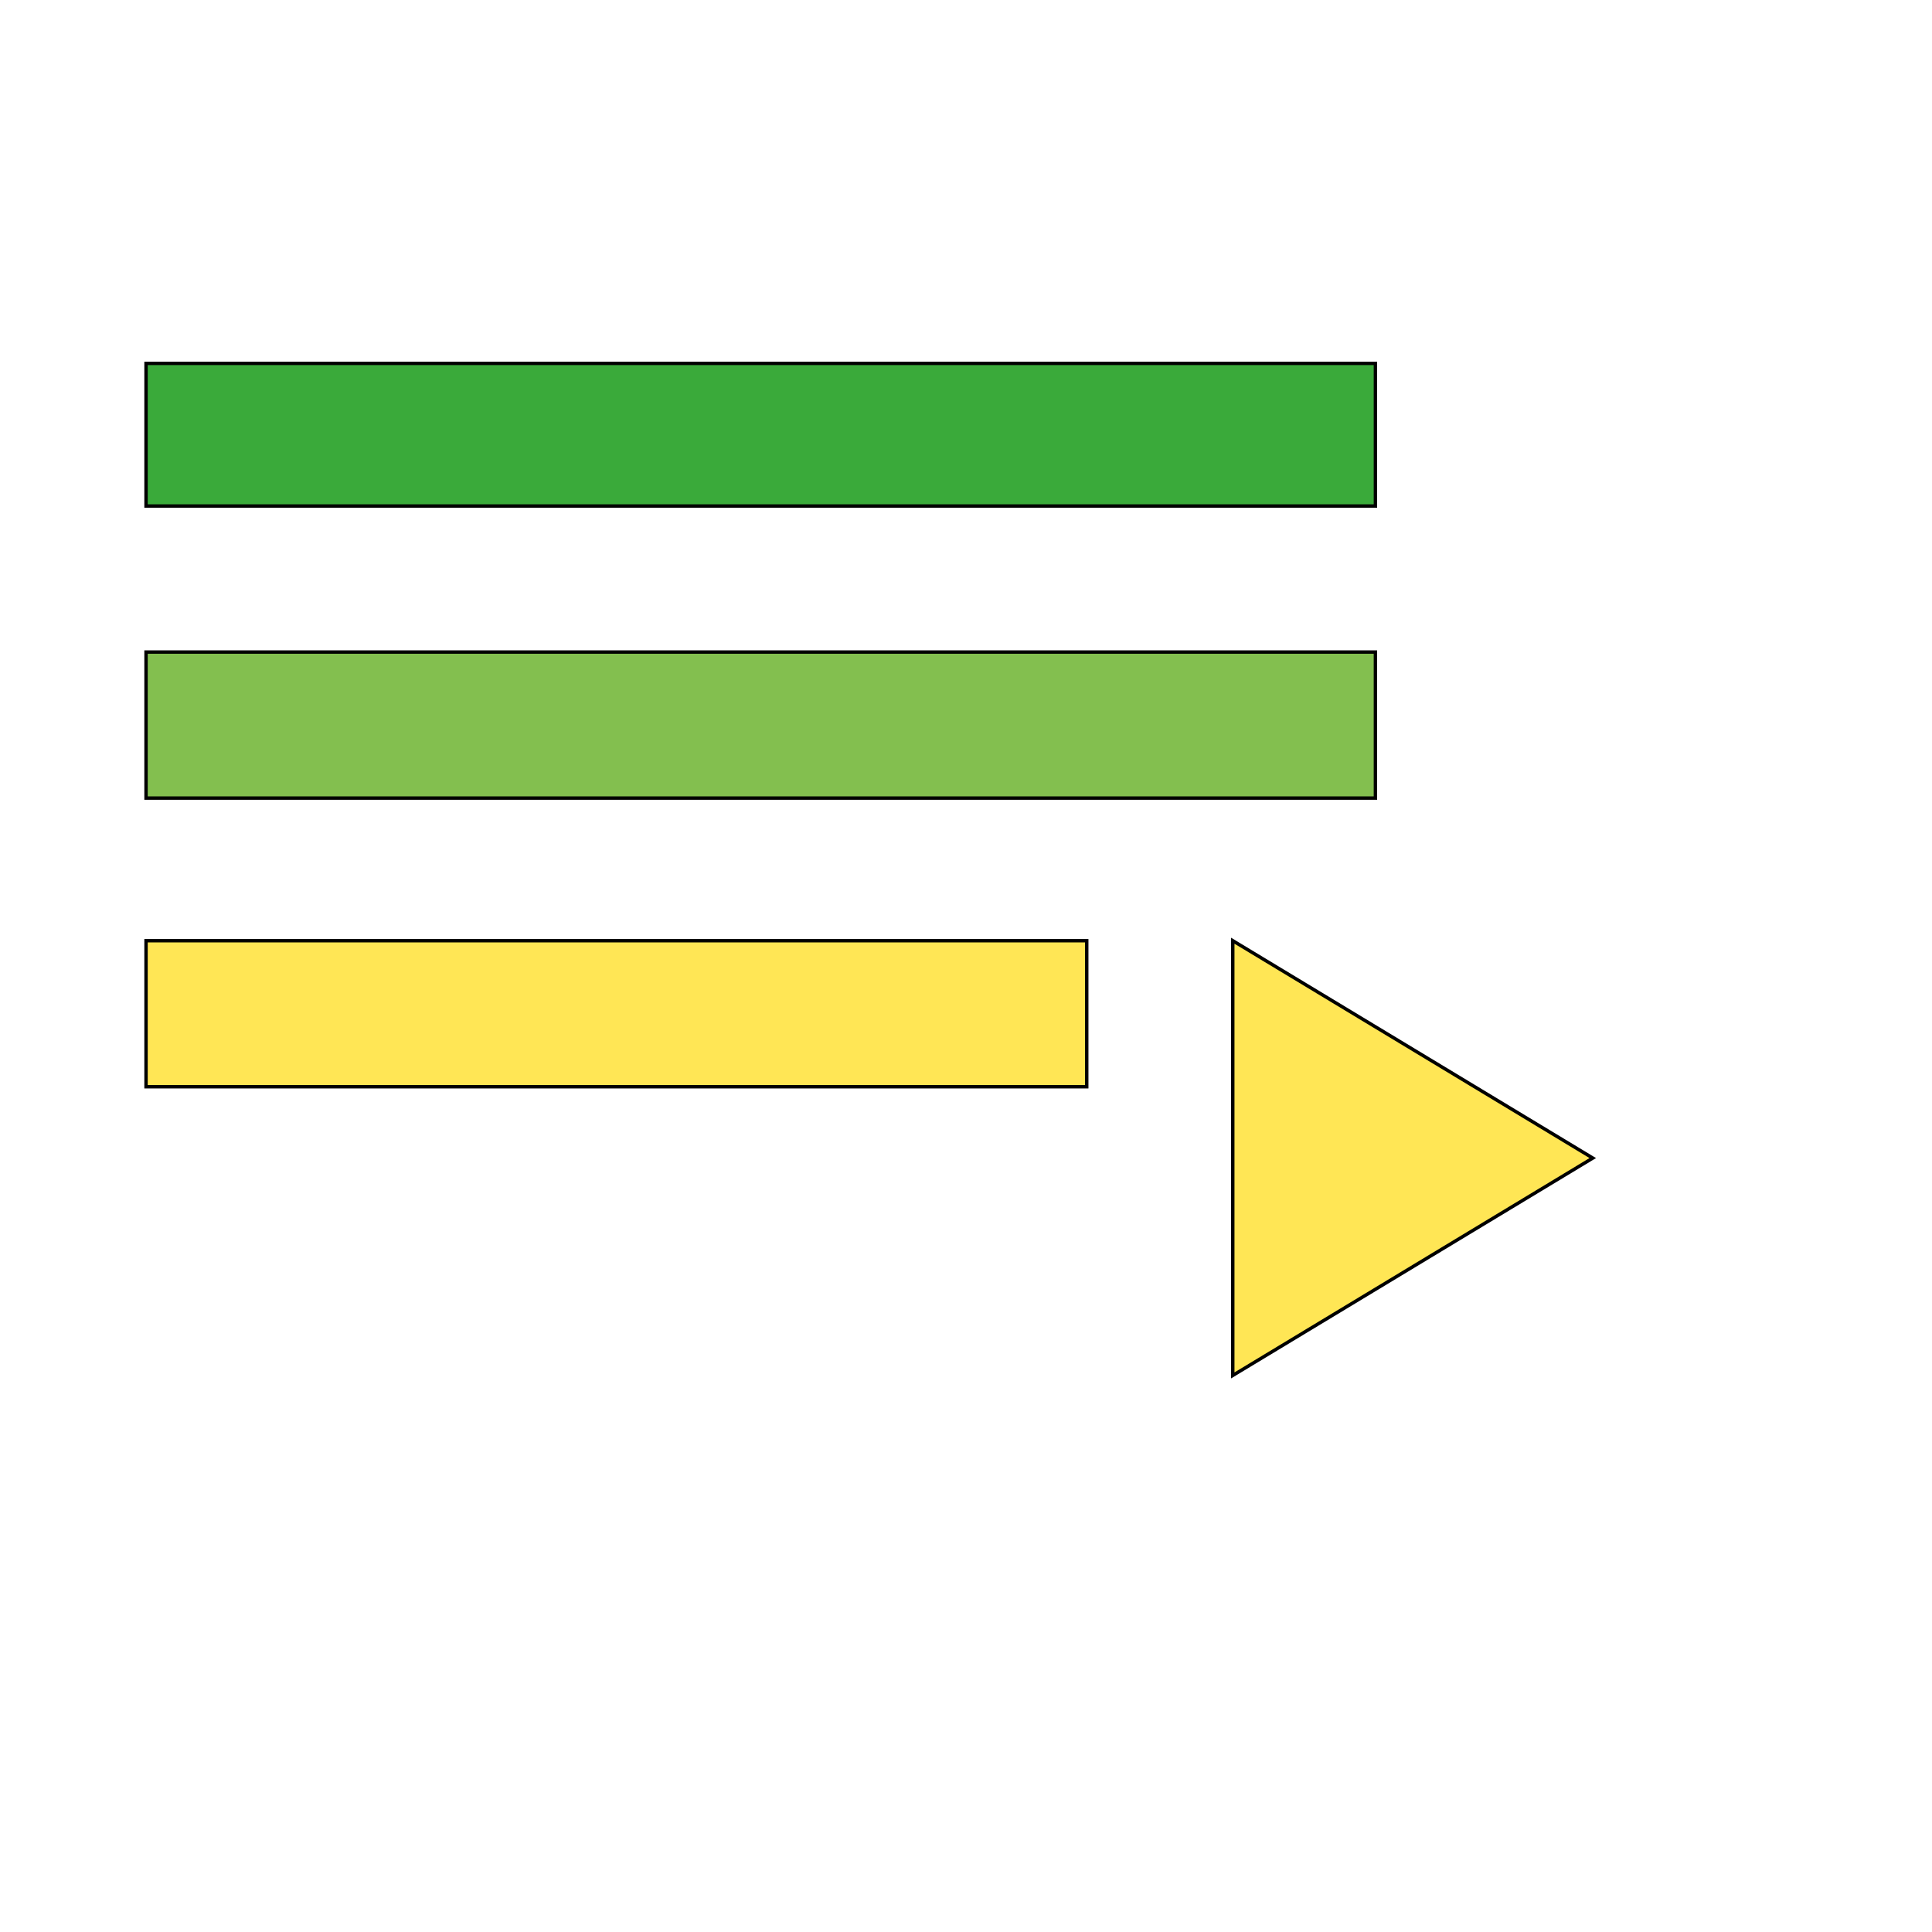 <svg id="th_wav_playlist-play" width="100%" height="100%" xmlns="http://www.w3.org/2000/svg" version="1.1" xmlns:xlink="http://www.w3.org/1999/xlink" xmlns:svgjs="http://svgjs.com/svgjs" preserveAspectRatio="xMidYMin slice" data-uid="wav_playlist-play" data-keyword="wav_playlist-play" viewBox="0 0 512 512" transform="matrix(0.9,0,0,0.9,0,0)" data-colors="[&quot;#3b933f&quot;,&quot;#83bf4f&quot;,&quot;#3aaa3a&quot;,&quot;#83bf4f&quot;,&quot;#ffe655&quot;]"><defs id="SvgjsDefs18692" fill="#3b933f"></defs><path id="th_wav_playlist-play_0" d="M405 192L43 192L43 235L405 235Z " fill-rule="evenodd" fill="#83bf4f" stroke-width="1" stroke="#000000"></path><path id="th_wav_playlist-play_1" d="M405 107L43 107L43 149L405 149Z " fill-rule="evenodd" fill="#3aaa3a" stroke-width="1" stroke="#000000"></path><path id="th_wav_playlist-play_2" d="M43 320L320 320L320 277L43 277Z " fill-rule="evenodd" fill="#ffe655" stroke-width="1" stroke="#000000"></path><path id="th_wav_playlist-play_3" d="M363 277L363 405L469 341Z " fill-rule="evenodd" fill="#ffe655" stroke-width="1" stroke="#000000"></path></svg>